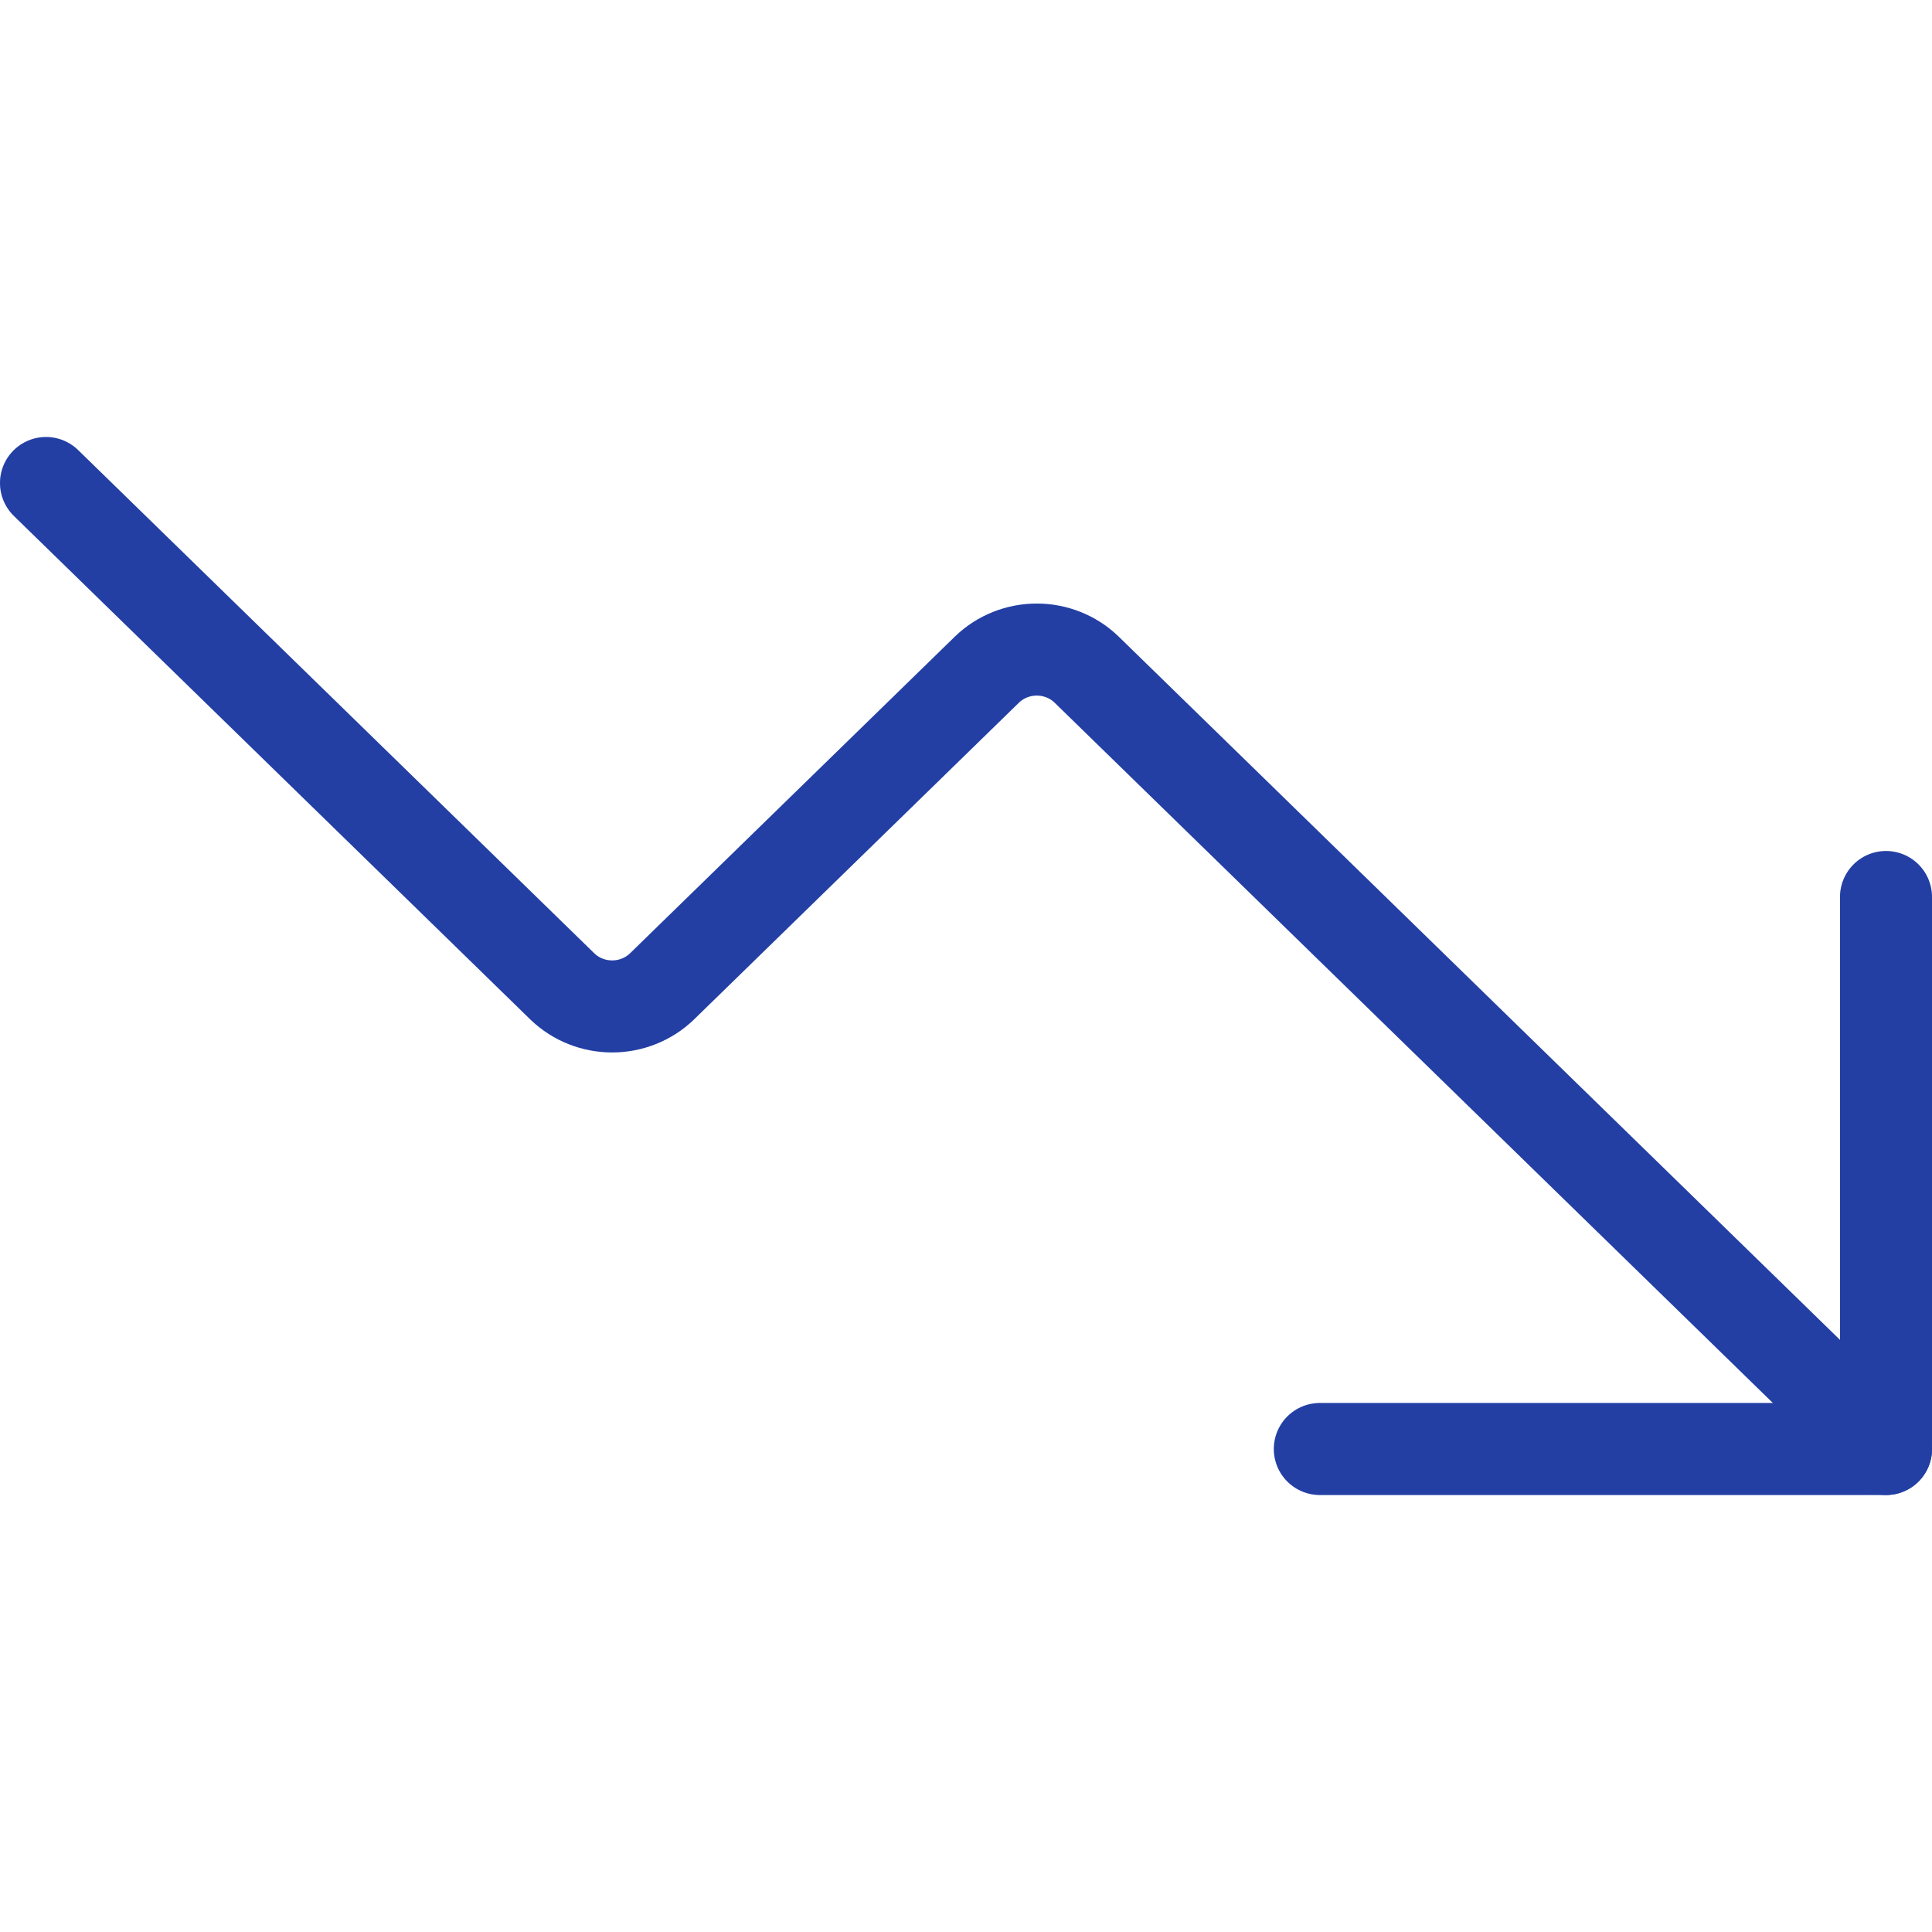 <svg width="40" height="40" viewBox="0 0 42 23" fill="none" xmlns="http://www.w3.org/2000/svg">
<path d="M28.692 22H41V10" stroke="#2C4FCD" stroke-width="2" stroke-linecap="round" stroke-linejoin="round"/>
<path d="M28.692 22H41V10" stroke="black" stroke-opacity="0.2" stroke-width="2" stroke-linecap="round" stroke-linejoin="round"/>
<path d="M41 22L23.615 5.05C23.328 4.775 22.941 4.621 22.538 4.621C22.136 4.621 21.749 4.775 21.462 5.05L14.385 11.95C14.097 12.225 13.71 12.379 13.308 12.379C12.905 12.379 12.518 12.225 12.231 11.95L1 1" stroke="#2C4FCD" stroke-width="2" stroke-linecap="round" stroke-linejoin="round"/>
<path d="M41 22L23.615 5.05C23.328 4.775 22.941 4.621 22.538 4.621C22.136 4.621 21.749 4.775 21.462 5.05L14.385 11.95C14.097 12.225 13.71 12.379 13.308 12.379C12.905 12.379 12.518 12.225 12.231 11.95L1 1" stroke="black" stroke-opacity="0.2" stroke-width="2" stroke-linecap="round" stroke-linejoin="round"/>
</svg>
